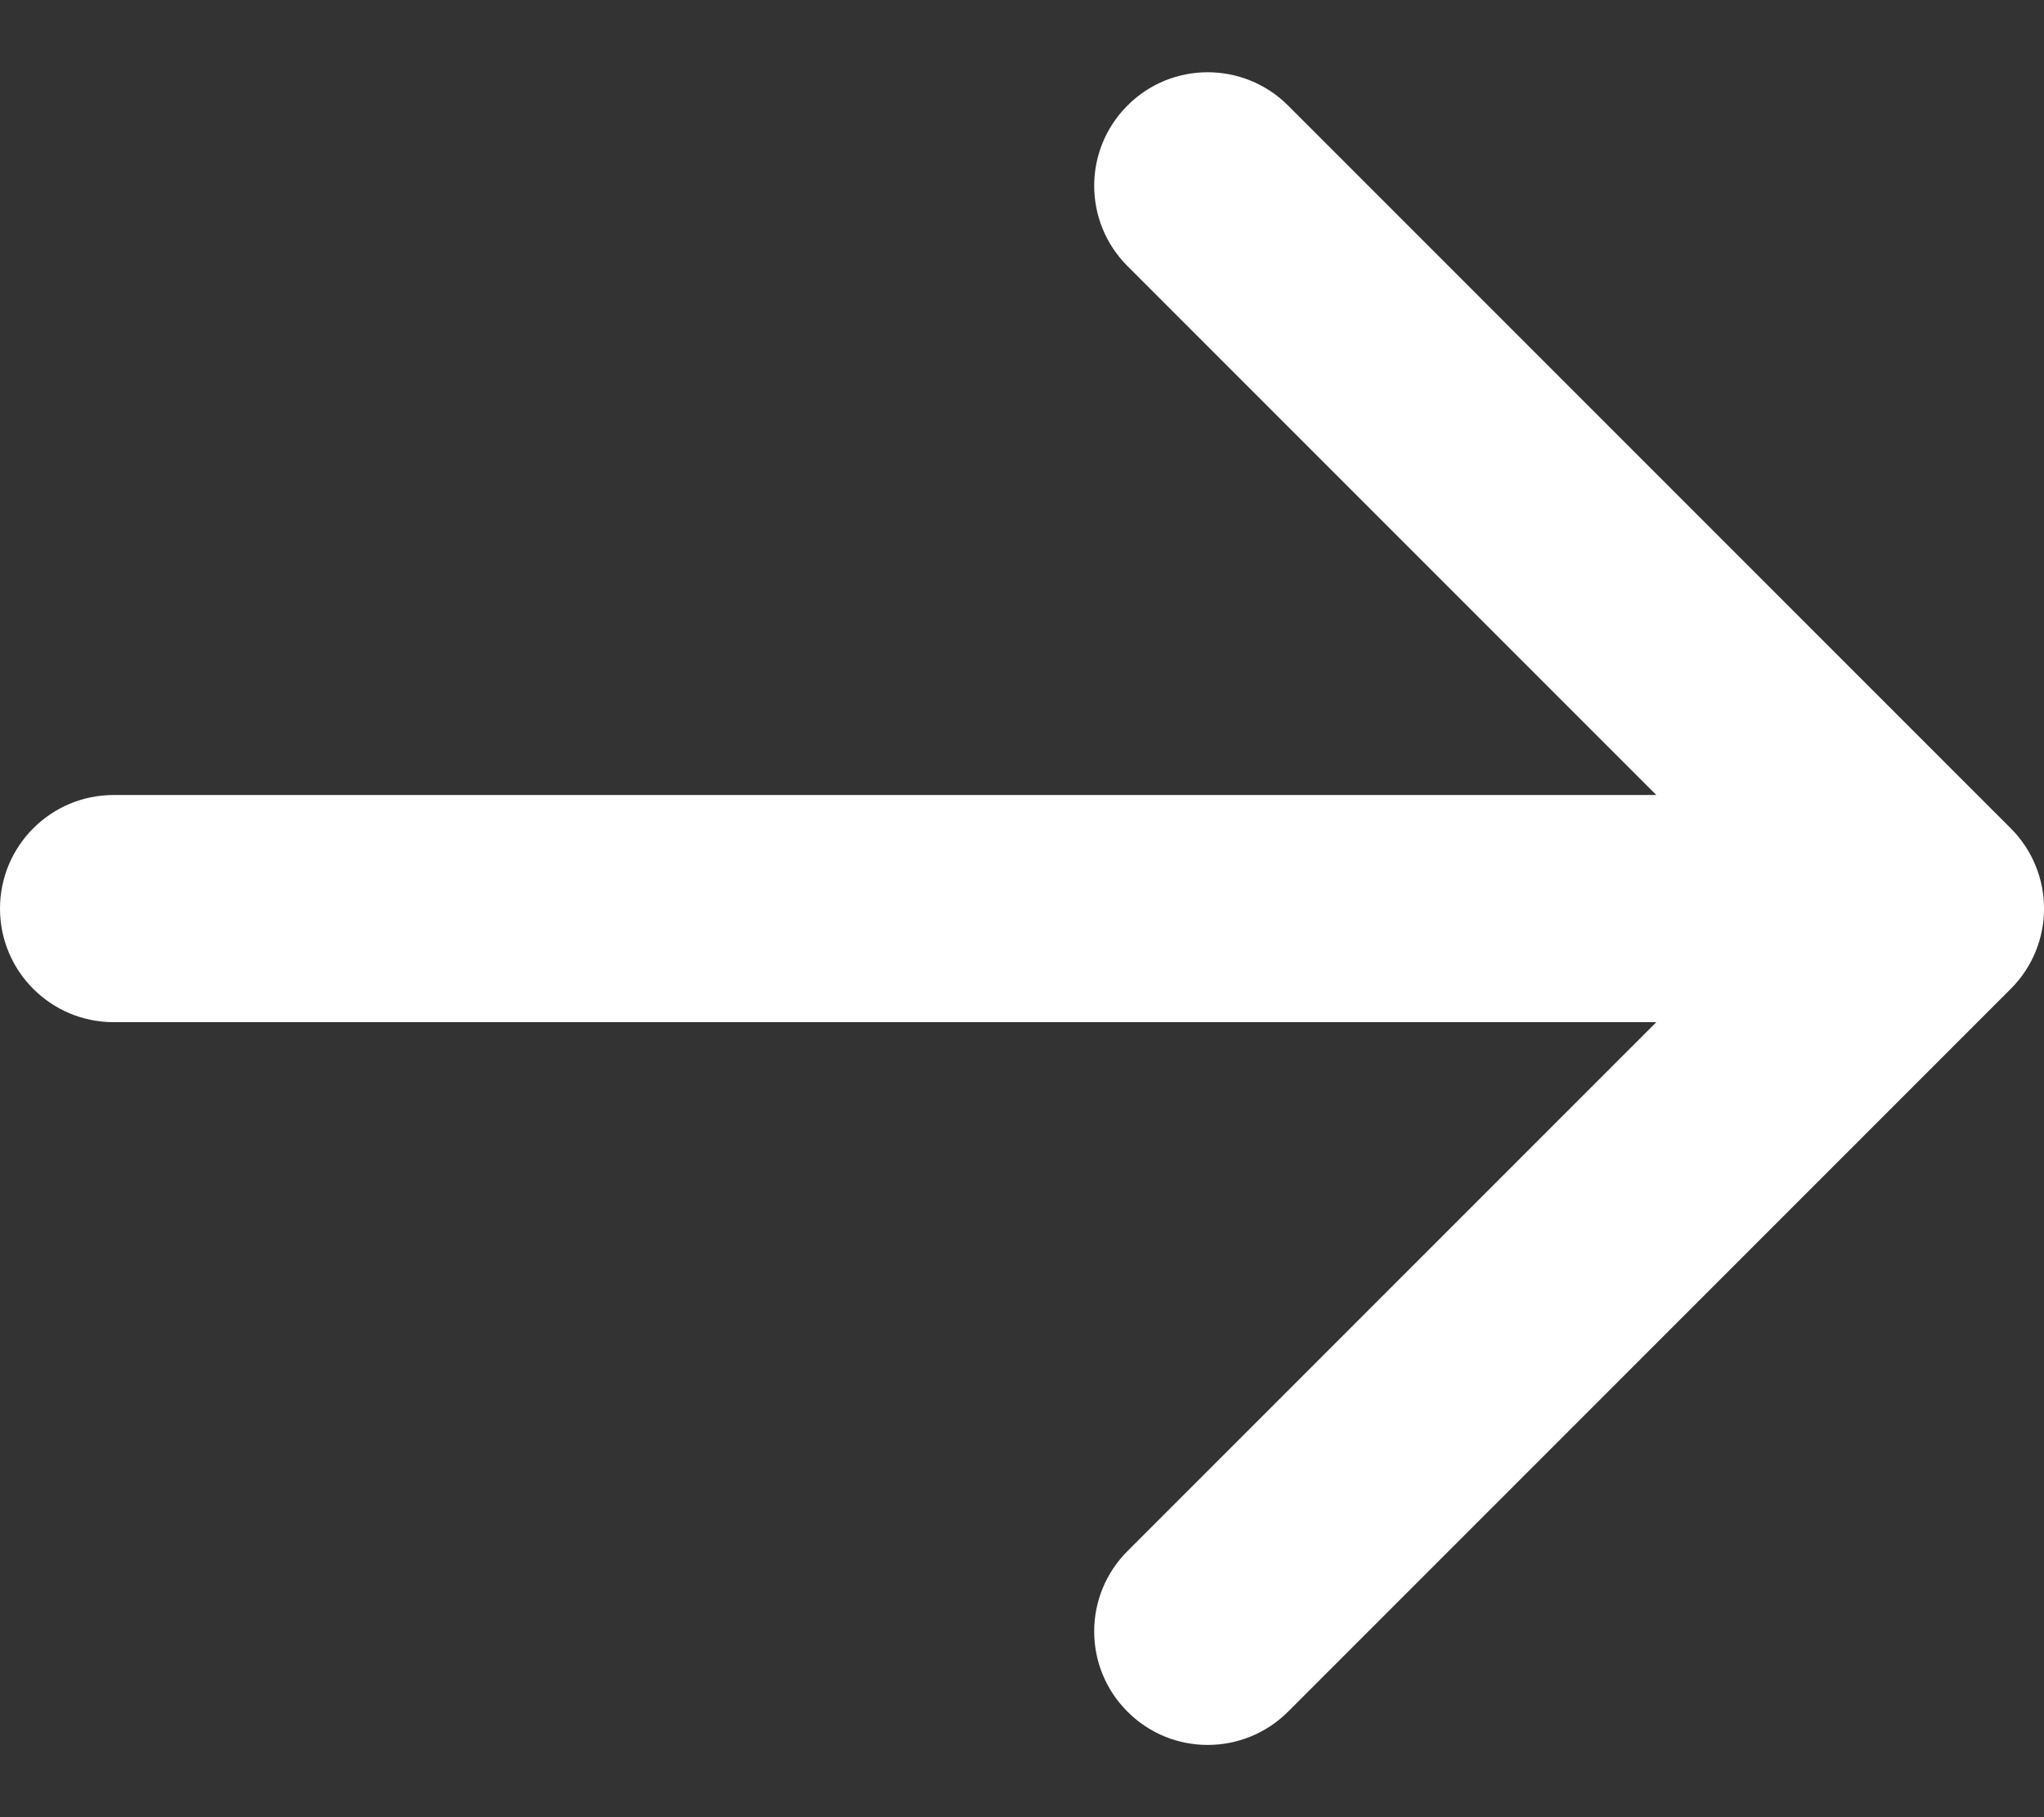 <svg width="18" height="16" viewBox="0 0 18 16" fill="none" xmlns="http://www.w3.org/2000/svg">
<rect x="0" y="0" width="18" height="16" fill="#333333" stroke="none"/>
<path d="M9.929 0.929C10.319 0.538 10.952 0.539 11.343 0.929L17.707 7.293C18.098 7.684 18.098 8.317 17.707 8.707L11.343 15.071C10.952 15.461 10.319 15.462 9.929 15.071C9.538 14.681 9.538 14.048 9.929 13.657L14.586 9L1 9C0.448 9 0 8.552 0 8C0 7.448 0.448 7 1 7L14.586 7L9.929 2.343C9.538 1.952 9.538 1.319 9.929 0.929Z" fill="white"/>
</svg>
